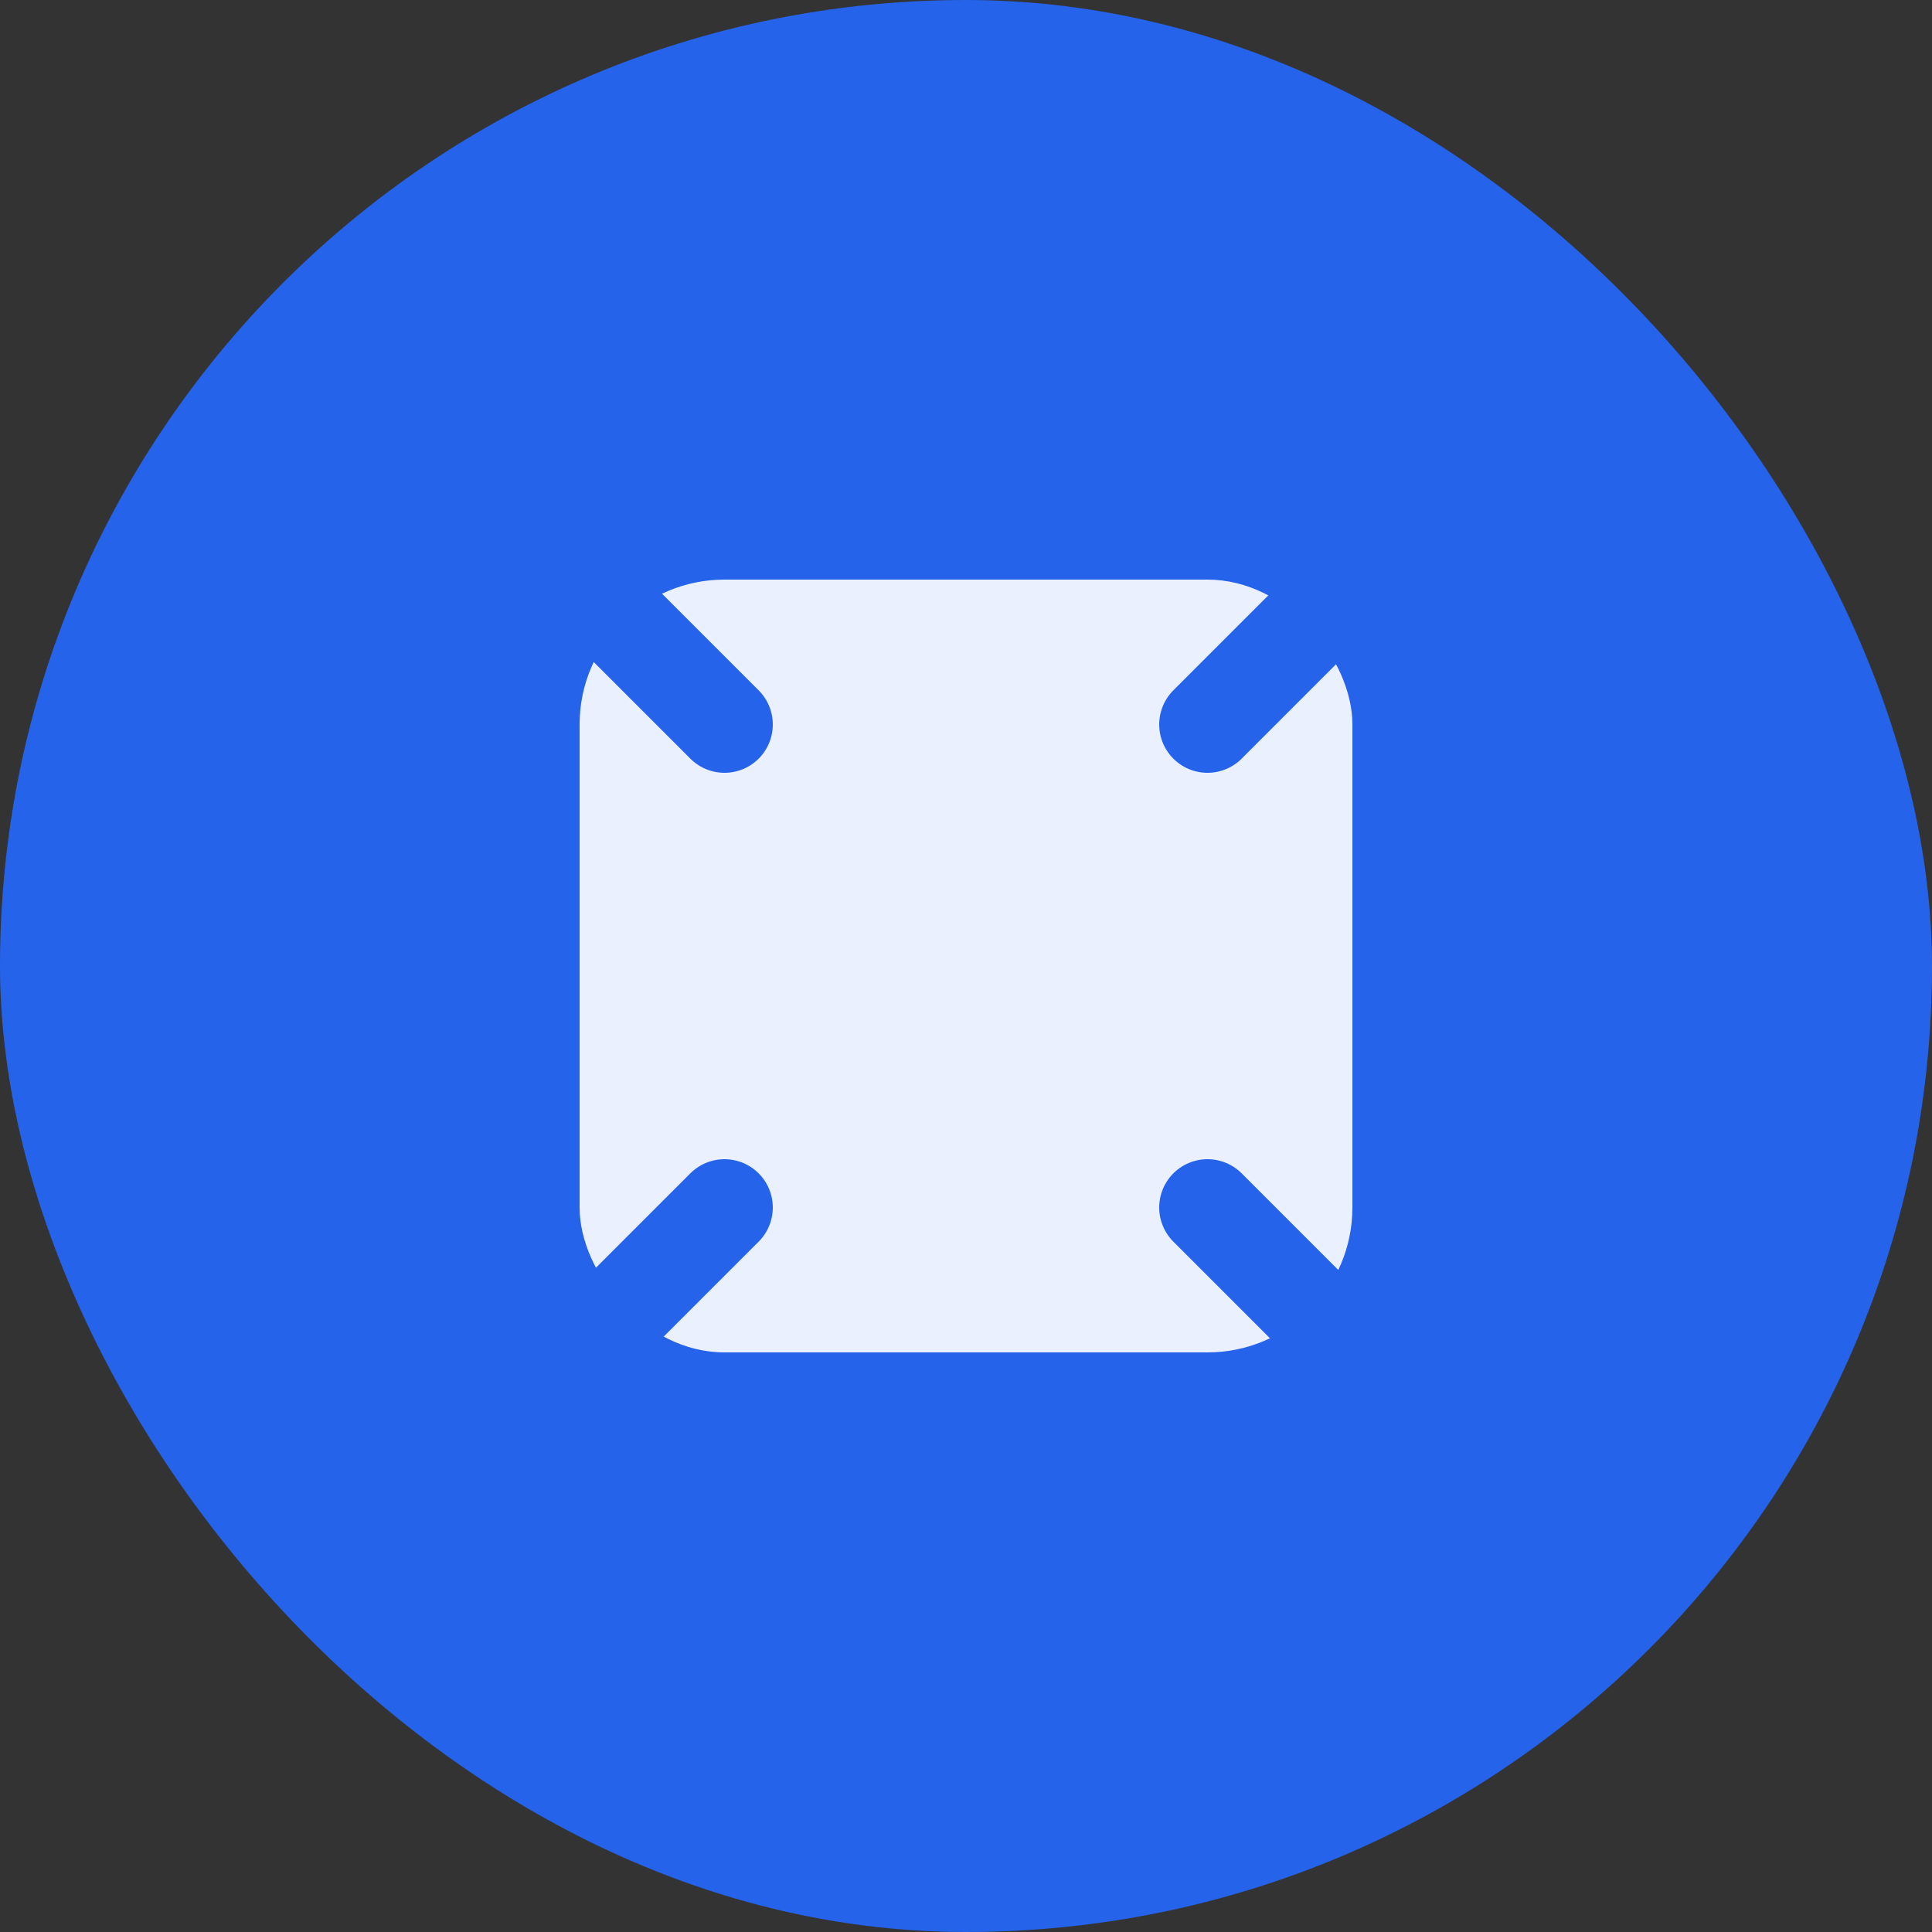 <svg width="40" height="40" viewBox="0 0 40 40" fill="none" xmlns="http://www.w3.org/2000/svg">
  <rect x="0" y="0" width="40" height="40" fill="#333333" stroke="none"/>
  <rect width="40" height="40" rx="20" fill="#2563eb"/>
  <rect x="12" y="12" width="16" height="16" rx="3" fill="#fff" fill-opacity="0.9"/>
  <path d="M15 15L12 12M25 15L28 12M15 25L12 28M25 25L28 28" stroke="#2563eb" stroke-width="2" stroke-linecap="round"/>
</svg> 